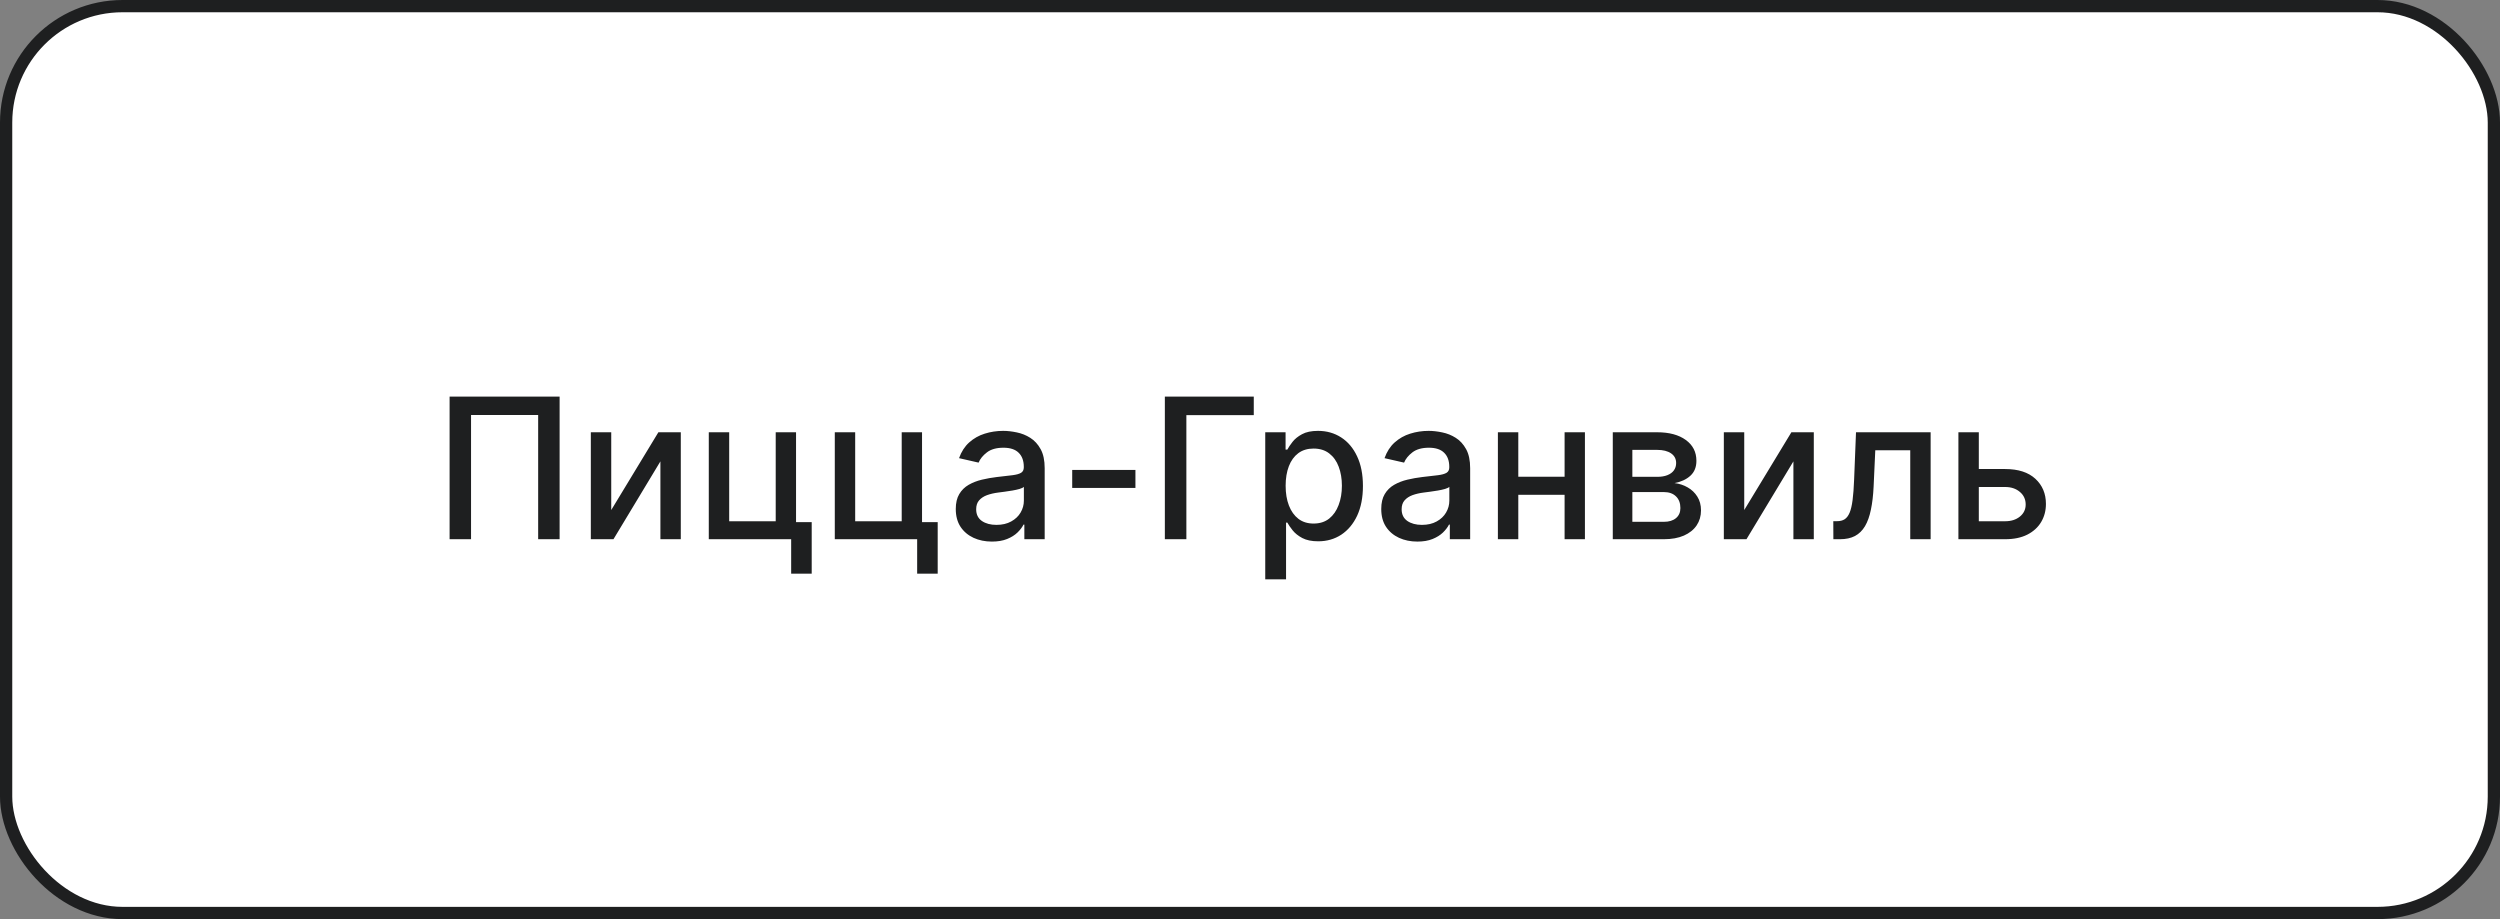 <?xml version="1.0" encoding="UTF-8"?> <svg xmlns="http://www.w3.org/2000/svg" width="204" height="75" viewBox="0 0 204 75" fill="none"><rect x="0" y="0" width="204" height="75" fill="#808080" stroke="none"/><rect x="0.5" y="0.5" width="203" height="74" rx="9.5" fill="white"></rect><rect x="0.5" y="0.5" width="203" height="74" rx="9.5" stroke="#1E1F20"></rect><path d="M45.664 32.364V44H43.914V33.864H38.437V44H36.687V32.364H45.664ZM49.877 41.619L53.724 35.273H55.553V44H53.889V37.648L50.059 44H48.212V35.273H49.877V41.619ZM64.957 35.273V42.608H66.235V46.812H64.559V44H57.837V35.273H59.502V42.534H63.298V35.273H64.957ZM75.238 35.273V42.608H76.516V46.812H74.84V44H68.119V35.273H69.783V42.534H73.579V35.273H75.238ZM80.94 44.193C80.387 44.193 79.887 44.091 79.44 43.886C78.993 43.678 78.638 43.377 78.377 42.983C78.12 42.589 77.991 42.106 77.991 41.534C77.991 41.042 78.085 40.636 78.275 40.318C78.464 40 78.72 39.748 79.042 39.562C79.364 39.377 79.724 39.237 80.121 39.142C80.519 39.047 80.924 38.975 81.337 38.926C81.86 38.865 82.284 38.816 82.61 38.778C82.936 38.737 83.173 38.67 83.32 38.58C83.468 38.489 83.542 38.341 83.542 38.136V38.097C83.542 37.6 83.402 37.216 83.121 36.943C82.845 36.67 82.432 36.534 81.883 36.534C81.311 36.534 80.86 36.661 80.531 36.915C80.205 37.165 79.979 37.443 79.854 37.75L78.258 37.386C78.447 36.856 78.724 36.428 79.087 36.102C79.455 35.773 79.877 35.534 80.354 35.386C80.832 35.235 81.334 35.159 81.86 35.159C82.209 35.159 82.578 35.201 82.968 35.284C83.362 35.364 83.729 35.511 84.07 35.727C84.415 35.943 84.697 36.252 84.917 36.653C85.137 37.051 85.246 37.568 85.246 38.205V44H83.587V42.807H83.519C83.409 43.026 83.245 43.242 83.025 43.455C82.805 43.667 82.523 43.843 82.178 43.983C81.834 44.123 81.421 44.193 80.94 44.193ZM81.309 42.83C81.779 42.83 82.18 42.737 82.513 42.551C82.851 42.365 83.106 42.123 83.281 41.824C83.459 41.521 83.548 41.197 83.548 40.852V39.727C83.487 39.788 83.37 39.845 83.195 39.898C83.025 39.947 82.83 39.99 82.61 40.028C82.39 40.062 82.176 40.095 81.968 40.125C81.76 40.151 81.585 40.174 81.445 40.193C81.116 40.235 80.815 40.305 80.542 40.403C80.273 40.502 80.057 40.644 79.894 40.83C79.735 41.011 79.656 41.254 79.656 41.557C79.656 41.977 79.811 42.295 80.121 42.511C80.432 42.724 80.828 42.83 81.309 42.83ZM92.651 38.347V39.818H87.492V38.347H92.651ZM102.308 32.364V33.875H96.808V44H95.052V32.364H102.308ZM103.244 47.273V35.273H104.903V36.688H105.045C105.143 36.506 105.285 36.295 105.471 36.057C105.656 35.818 105.914 35.61 106.244 35.432C106.573 35.25 107.009 35.159 107.55 35.159C108.255 35.159 108.884 35.337 109.437 35.693C109.99 36.049 110.424 36.562 110.738 37.233C111.056 37.903 111.215 38.71 111.215 39.653C111.215 40.597 111.058 41.405 110.744 42.08C110.429 42.75 109.997 43.267 109.448 43.631C108.899 43.99 108.272 44.17 107.567 44.17C107.037 44.17 106.603 44.081 106.266 43.903C105.933 43.725 105.672 43.517 105.482 43.278C105.293 43.04 105.147 42.828 105.045 42.642H104.942V47.273H103.244ZM104.908 39.636C104.908 40.25 104.997 40.788 105.175 41.25C105.353 41.712 105.611 42.074 105.948 42.335C106.285 42.593 106.698 42.722 107.187 42.722C107.694 42.722 108.119 42.587 108.46 42.318C108.8 42.045 109.058 41.676 109.232 41.21C109.41 40.744 109.499 40.22 109.499 39.636C109.499 39.061 109.412 38.544 109.238 38.085C109.067 37.627 108.81 37.265 108.465 37C108.124 36.735 107.698 36.602 107.187 36.602C106.694 36.602 106.278 36.729 105.937 36.983C105.6 37.237 105.344 37.591 105.17 38.045C104.996 38.5 104.908 39.03 104.908 39.636ZM115.658 44.193C115.105 44.193 114.605 44.091 114.158 43.886C113.711 43.678 113.357 43.377 113.096 42.983C112.838 42.589 112.71 42.106 112.71 41.534C112.71 41.042 112.804 40.636 112.994 40.318C113.183 40 113.439 39.748 113.761 39.562C114.083 39.377 114.442 39.237 114.84 39.142C115.238 39.047 115.643 38.975 116.056 38.926C116.579 38.865 117.003 38.816 117.329 38.778C117.655 38.737 117.891 38.67 118.039 38.58C118.187 38.489 118.261 38.341 118.261 38.136V38.097C118.261 37.6 118.121 37.216 117.84 36.943C117.564 36.67 117.151 36.534 116.602 36.534C116.03 36.534 115.579 36.661 115.249 36.915C114.924 37.165 114.698 37.443 114.573 37.75L112.977 37.386C113.166 36.856 113.442 36.428 113.806 36.102C114.174 35.773 114.596 35.534 115.073 35.386C115.55 35.235 116.052 35.159 116.579 35.159C116.927 35.159 117.297 35.201 117.687 35.284C118.081 35.364 118.448 35.511 118.789 35.727C119.134 35.943 119.416 36.252 119.636 36.653C119.855 37.051 119.965 37.568 119.965 38.205V44H118.306V42.807H118.238C118.128 43.026 117.963 43.242 117.744 43.455C117.524 43.667 117.242 43.843 116.897 43.983C116.552 44.123 116.139 44.193 115.658 44.193ZM116.028 42.83C116.497 42.83 116.899 42.737 117.232 42.551C117.569 42.365 117.825 42.123 117.999 41.824C118.177 41.521 118.266 41.197 118.266 40.852V39.727C118.206 39.788 118.088 39.845 117.914 39.898C117.744 39.947 117.549 39.99 117.329 40.028C117.109 40.062 116.895 40.095 116.687 40.125C116.478 40.151 116.304 40.174 116.164 40.193C115.835 40.235 115.533 40.305 115.261 40.403C114.992 40.502 114.776 40.644 114.613 40.83C114.454 41.011 114.374 41.254 114.374 41.557C114.374 41.977 114.53 42.295 114.84 42.511C115.151 42.724 115.547 42.83 116.028 42.83ZM128.143 38.903V40.375H123.415V38.903H128.143ZM123.893 35.273V44H122.228V35.273H123.893ZM129.33 35.273V44H127.671V35.273H129.33ZM131.603 44V35.273H135.222C136.207 35.273 136.987 35.483 137.563 35.903C138.139 36.32 138.427 36.886 138.427 37.602C138.427 38.114 138.264 38.519 137.938 38.818C137.612 39.117 137.181 39.318 136.643 39.42C137.033 39.466 137.391 39.583 137.717 39.773C138.042 39.958 138.304 40.208 138.501 40.523C138.701 40.837 138.802 41.212 138.802 41.648C138.802 42.11 138.683 42.519 138.444 42.875C138.205 43.227 137.859 43.504 137.404 43.705C136.953 43.901 136.41 44 135.773 44H131.603ZM133.2 42.58H135.773C136.194 42.58 136.523 42.479 136.762 42.278C137.001 42.078 137.12 41.805 137.12 41.46C137.12 41.055 137.001 40.737 136.762 40.506C136.523 40.271 136.194 40.153 135.773 40.153H133.2V42.58ZM133.2 38.909H135.239C135.558 38.909 135.83 38.864 136.058 38.773C136.289 38.682 136.465 38.553 136.586 38.386C136.711 38.216 136.773 38.015 136.773 37.784C136.773 37.447 136.635 37.184 136.359 36.994C136.082 36.805 135.703 36.71 135.222 36.71H133.2V38.909ZM142.33 41.619L146.177 35.273H148.006V44H146.342V37.648L142.512 44H140.665V35.273H142.33V41.619ZM149.603 44L149.597 42.528H149.91C150.152 42.528 150.355 42.477 150.518 42.375C150.684 42.269 150.821 42.091 150.927 41.841C151.033 41.591 151.114 41.246 151.171 40.807C151.228 40.364 151.27 39.807 151.296 39.136L151.45 35.273H157.54V44H155.876V36.739H153.023L152.887 39.705C152.853 40.424 152.779 41.053 152.665 41.591C152.556 42.129 152.395 42.578 152.183 42.938C151.97 43.294 151.698 43.561 151.364 43.739C151.031 43.913 150.626 44 150.148 44H149.603ZM161.085 38.273H163.619C164.687 38.273 165.509 38.538 166.085 39.068C166.66 39.599 166.948 40.282 166.948 41.119C166.948 41.665 166.819 42.155 166.562 42.591C166.304 43.026 165.927 43.371 165.431 43.625C164.935 43.875 164.331 44 163.619 44H159.806V35.273H161.471V42.534H163.619C164.107 42.534 164.509 42.407 164.823 42.153C165.138 41.896 165.295 41.568 165.295 41.17C165.295 40.75 165.138 40.407 164.823 40.142C164.509 39.873 164.107 39.739 163.619 39.739H161.085V38.273Z" fill="#1E1F20"></path></svg> 